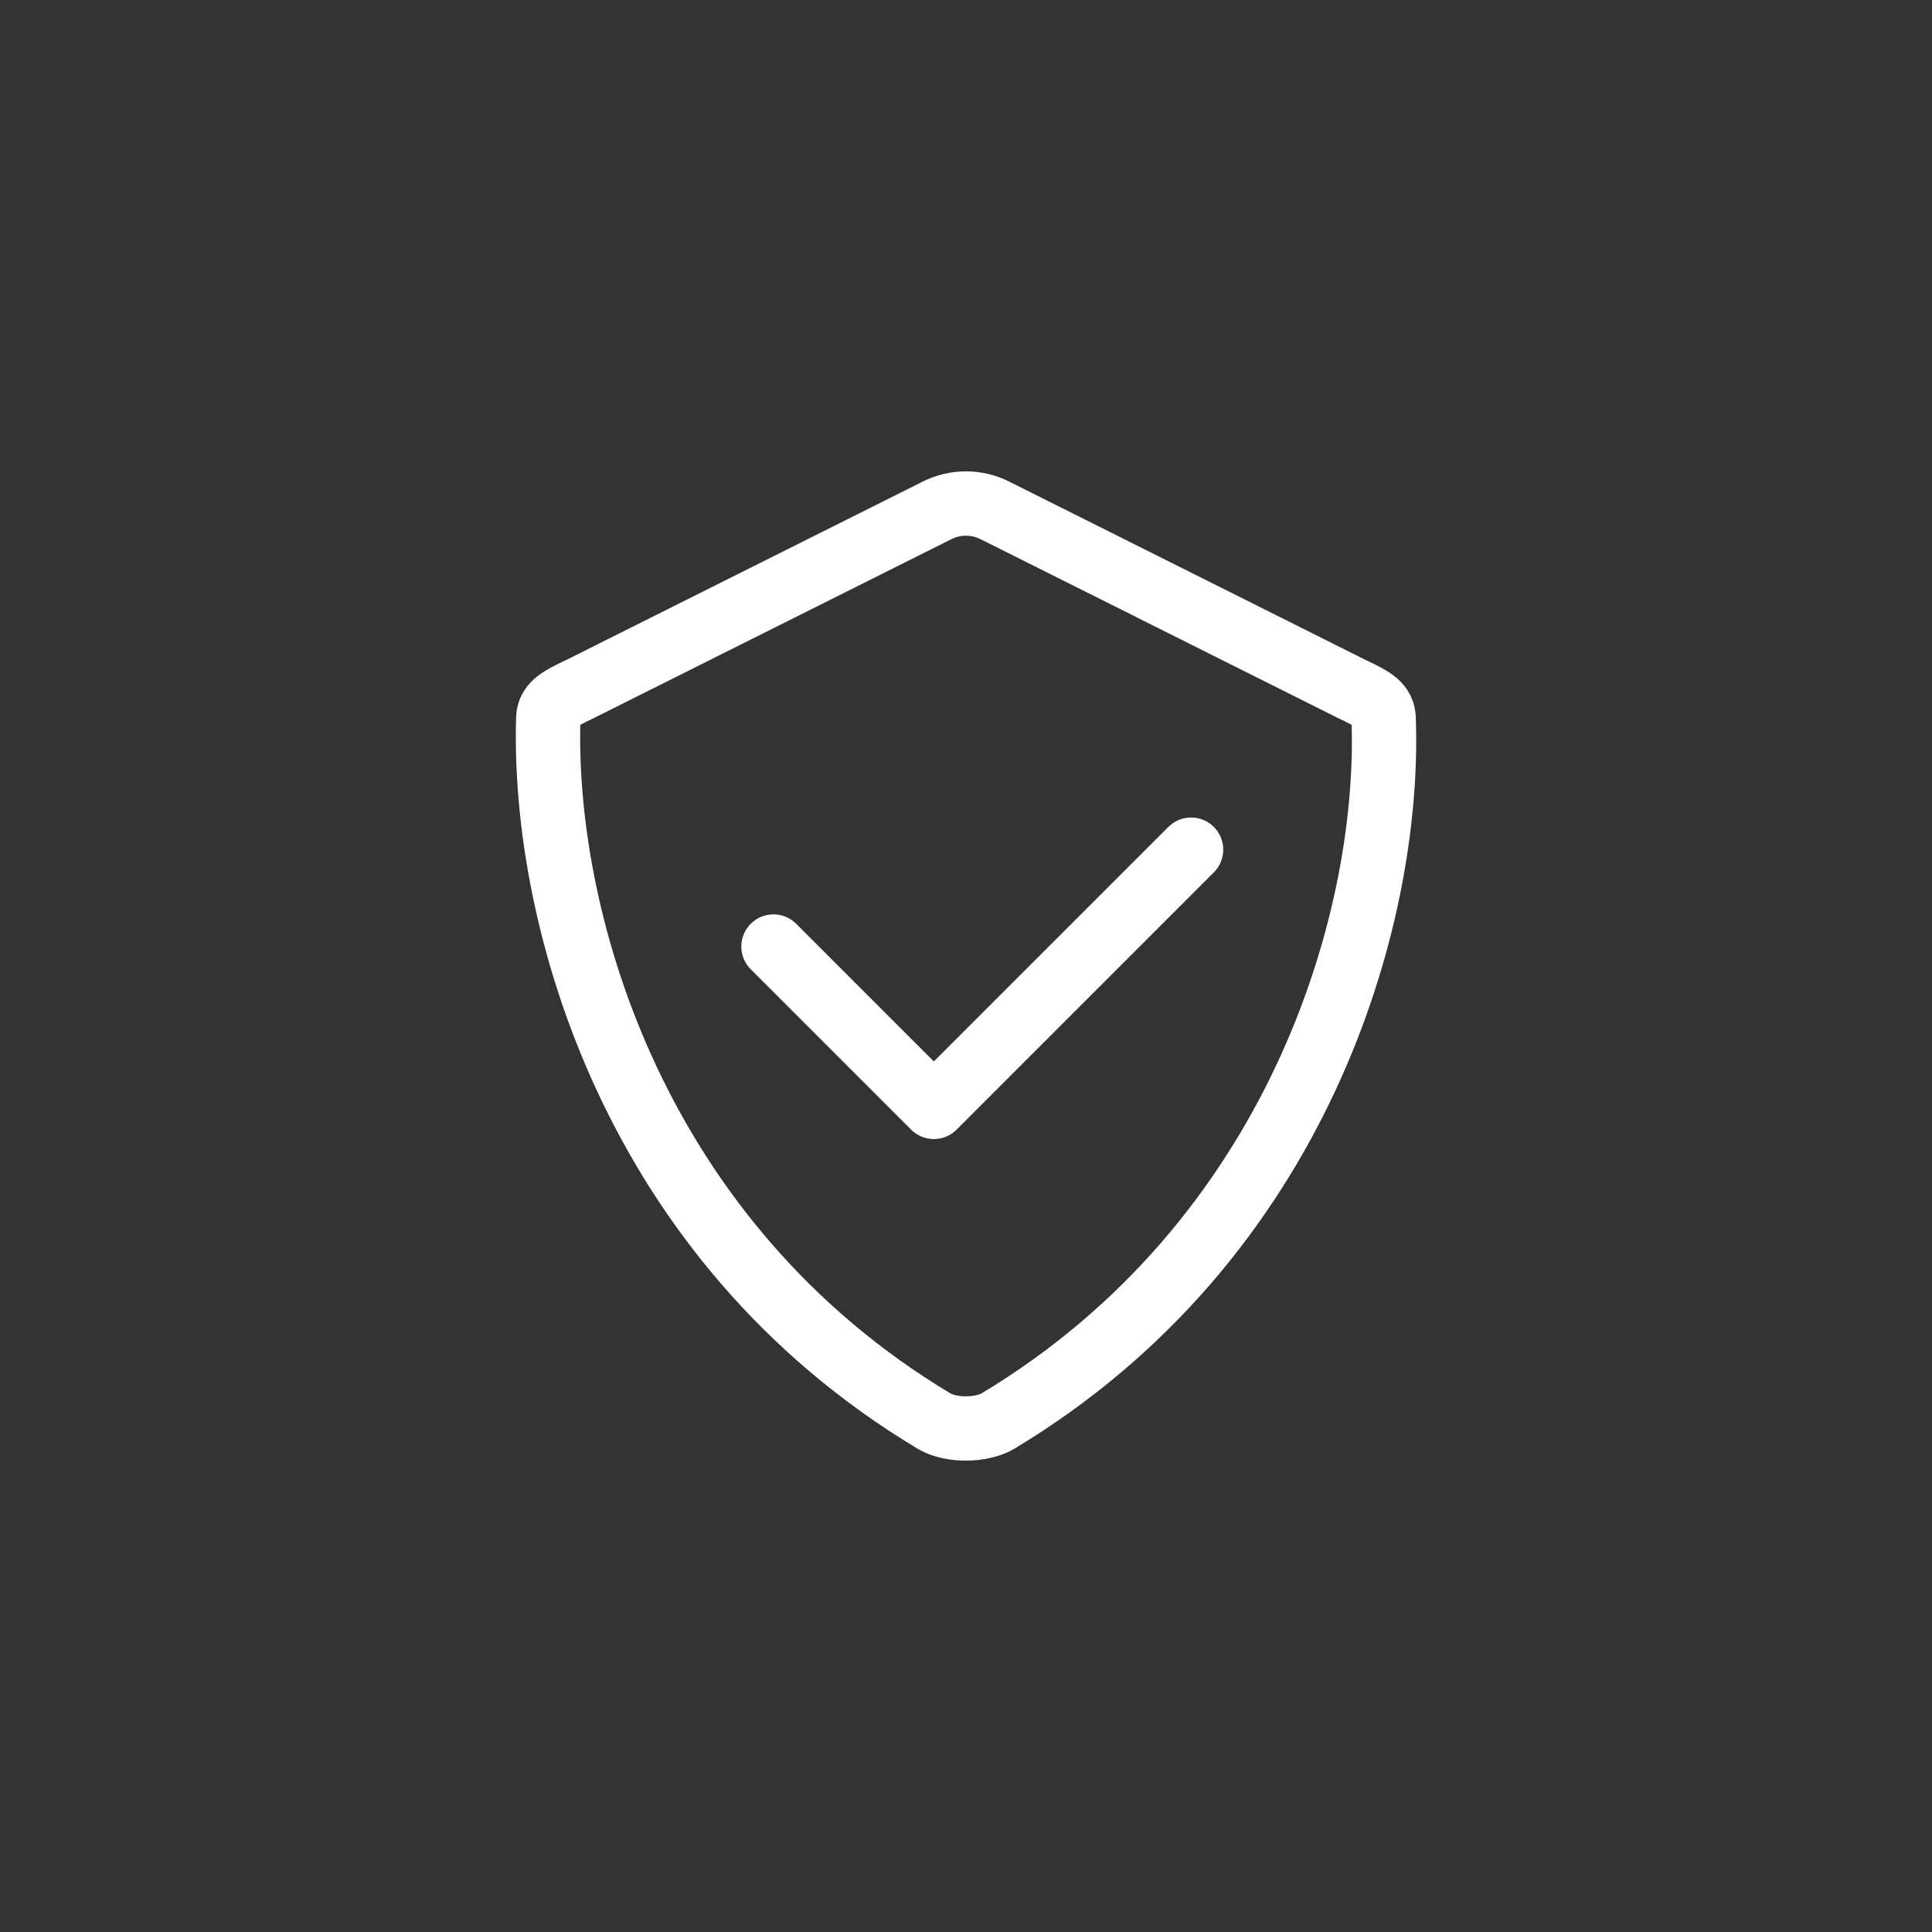 <svg width="64" height="64" viewBox="0 0 64 64" fill="none" xmlns="http://www.w3.org/2000/svg">
<rect x="0" y="0" width="64" height="64" fill="#333333" stroke="none"/>
<path fill-rule="evenodd" clip-rule="evenodd" d="M40.21 27.393C40.41 27.593 40.522 27.863 40.522 28.146C40.522 28.428 40.41 28.699 40.21 28.899L31.688 37.421C31.489 37.621 31.218 37.733 30.935 37.733C30.653 37.733 30.382 37.621 30.182 37.421L24.856 32.095C24.662 31.894 24.555 31.625 24.557 31.346C24.559 31.066 24.671 30.799 24.869 30.602C25.066 30.404 25.334 30.292 25.613 30.29C25.892 30.287 26.161 30.395 26.362 30.588L30.935 35.162L38.704 27.393C38.904 27.193 39.175 27.081 39.457 27.081C39.74 27.081 40.011 27.193 40.21 27.393Z" fill="white"/>
<path fill-rule="evenodd" clip-rule="evenodd" d="M32.475 17.858C32.328 17.784 32.164 17.745 31.999 17.745C31.833 17.745 31.67 17.784 31.522 17.858L19.701 23.772L19.681 23.783C19.526 23.855 19.373 23.931 19.222 24.012C19.094 30.346 21.998 40.462 31.483 46.158C31.547 46.196 31.732 46.257 32.005 46.255C32.282 46.253 32.463 46.188 32.514 46.158C41.978 40.465 44.953 30.34 44.776 24.012C44.624 23.931 44.47 23.854 44.315 23.782L44.295 23.772L32.475 17.858ZM30.569 15.952C31.013 15.73 31.502 15.614 31.998 15.614C32.495 15.614 32.984 15.73 33.428 15.952L45.238 21.862L45.281 21.881C45.577 22.022 45.96 22.203 46.25 22.446C46.426 22.595 46.602 22.79 46.727 23.049C46.85 23.303 46.899 23.565 46.901 23.819C47.138 30.707 43.959 41.76 33.612 47.984C33.13 48.273 32.534 48.381 32.022 48.385C31.508 48.39 30.896 48.289 30.386 47.984C20.002 41.749 16.91 30.689 17.095 23.824C17.097 23.569 17.146 23.304 17.269 23.049C17.395 22.79 17.571 22.595 17.747 22.447C18.036 22.203 18.42 22.022 18.716 21.882L18.758 21.862L30.569 15.952Z" fill="white"/>
</svg>
